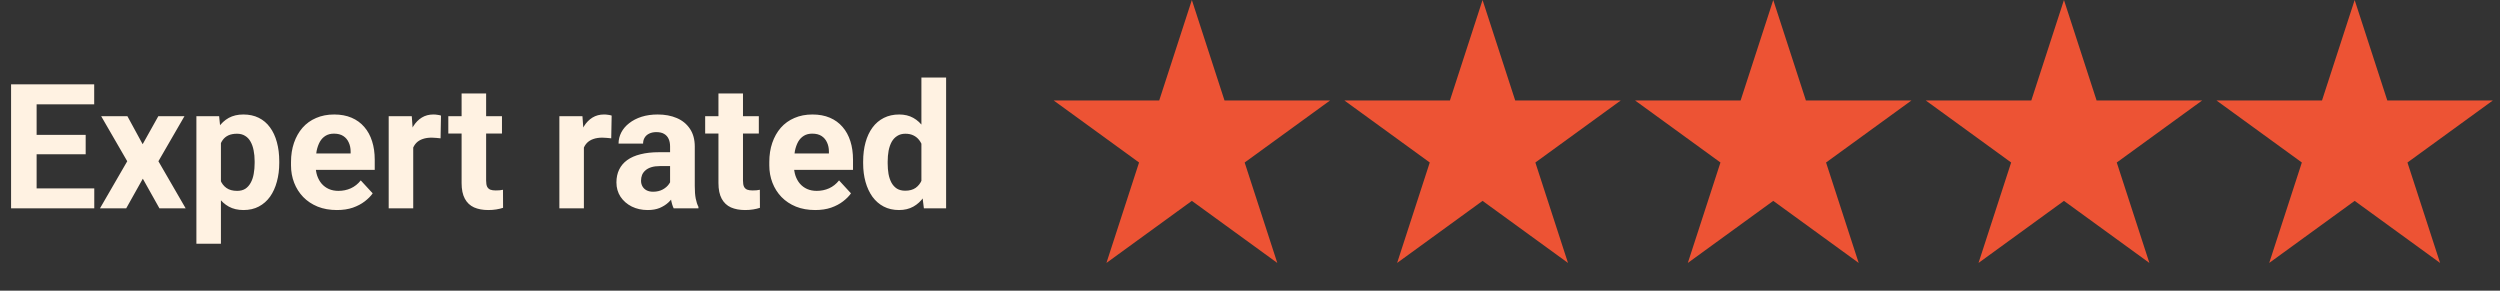 <svg width="258" height="30" viewBox="0 0 258 30" fill="none" xmlns="http://www.w3.org/2000/svg">
<rect x="0" y="0" width="258" height="30" fill="#333333" stroke="none"/>
<path d="M9.729 19.443V21.5H2.918V19.443H9.729ZM3.779 8.703V21.5H1.143V8.703H3.779ZM8.842 13.915V15.919H2.918V13.915H8.842ZM9.721 8.703V10.769H2.918V8.703H9.721ZM13.148 11.99L14.722 14.882L16.339 11.99H19.037L16.348 16.64L19.16 21.5H16.453L14.739 18.441L13.025 21.5H10.318L13.131 16.64L10.441 11.99H13.148ZM22.799 13.818V25.156H20.268V11.99H22.614L22.799 13.818ZM28.819 16.64V16.824C28.819 17.516 28.737 18.157 28.573 18.749C28.415 19.341 28.181 19.856 27.87 20.296C27.56 20.73 27.173 21.069 26.71 21.315C26.253 21.556 25.726 21.676 25.128 21.676C24.548 21.676 24.044 21.559 23.616 21.324C23.189 21.09 22.828 20.762 22.535 20.34C22.248 19.912 22.017 19.417 21.841 18.855C21.665 18.292 21.53 17.689 21.436 17.044V16.561C21.53 15.869 21.665 15.236 21.841 14.662C22.017 14.082 22.248 13.581 22.535 13.159C22.828 12.731 23.186 12.4 23.607 12.166C24.035 11.932 24.536 11.815 25.11 11.815C25.714 11.815 26.244 11.929 26.701 12.157C27.164 12.386 27.551 12.714 27.861 13.142C28.178 13.569 28.415 14.079 28.573 14.671C28.737 15.263 28.819 15.919 28.819 16.64ZM26.279 16.824V16.64C26.279 16.235 26.244 15.863 26.174 15.523C26.109 15.178 26.004 14.876 25.857 14.618C25.717 14.36 25.529 14.161 25.295 14.021C25.066 13.874 24.788 13.801 24.46 13.801C24.114 13.801 23.818 13.856 23.572 13.968C23.332 14.079 23.136 14.24 22.983 14.451C22.831 14.662 22.717 14.914 22.641 15.207C22.564 15.5 22.518 15.831 22.5 16.2V17.422C22.529 17.855 22.611 18.245 22.746 18.591C22.881 18.931 23.089 19.2 23.37 19.399C23.651 19.599 24.02 19.698 24.477 19.698C24.811 19.698 25.093 19.625 25.321 19.479C25.55 19.326 25.734 19.118 25.875 18.855C26.021 18.591 26.124 18.286 26.183 17.94C26.247 17.595 26.279 17.223 26.279 16.824ZM34.77 21.676C34.031 21.676 33.369 21.559 32.783 21.324C32.197 21.084 31.699 20.753 31.289 20.331C30.885 19.909 30.574 19.42 30.357 18.863C30.141 18.301 30.032 17.703 30.032 17.07V16.719C30.032 15.998 30.135 15.339 30.34 14.741C30.545 14.144 30.838 13.625 31.219 13.185C31.605 12.746 32.074 12.409 32.625 12.175C33.176 11.935 33.797 11.815 34.488 11.815C35.162 11.815 35.76 11.926 36.281 12.148C36.803 12.371 37.239 12.688 37.591 13.098C37.948 13.508 38.218 14 38.399 14.574C38.581 15.143 38.672 15.775 38.672 16.473V17.527H31.113V15.84H36.185V15.646C36.185 15.295 36.12 14.981 35.991 14.706C35.868 14.425 35.681 14.202 35.429 14.038C35.177 13.874 34.855 13.792 34.462 13.792C34.128 13.792 33.841 13.865 33.601 14.012C33.36 14.158 33.164 14.363 33.012 14.627C32.865 14.891 32.754 15.201 32.678 15.559C32.607 15.91 32.572 16.297 32.572 16.719V17.07C32.572 17.451 32.625 17.803 32.73 18.125C32.842 18.447 32.997 18.726 33.196 18.96C33.401 19.194 33.648 19.376 33.935 19.505C34.227 19.634 34.559 19.698 34.928 19.698C35.385 19.698 35.81 19.61 36.202 19.435C36.601 19.253 36.943 18.98 37.23 18.617L38.461 19.953C38.262 20.24 37.989 20.516 37.644 20.779C37.304 21.043 36.894 21.26 36.413 21.43C35.933 21.594 35.385 21.676 34.77 21.676ZM42.645 14.065V21.5H40.113V11.99H42.495L42.645 14.065ZM45.51 11.929L45.466 14.275C45.343 14.258 45.193 14.243 45.018 14.231C44.848 14.214 44.692 14.205 44.552 14.205C44.194 14.205 43.884 14.252 43.62 14.346C43.362 14.434 43.145 14.565 42.97 14.741C42.8 14.917 42.671 15.131 42.583 15.383C42.501 15.635 42.454 15.922 42.442 16.244L41.933 16.086C41.933 15.471 41.994 14.905 42.117 14.39C42.24 13.868 42.419 13.414 42.653 13.027C42.894 12.641 43.187 12.342 43.532 12.131C43.878 11.92 44.273 11.815 44.719 11.815C44.859 11.815 45.003 11.826 45.149 11.85C45.296 11.867 45.416 11.894 45.51 11.929ZM51.803 11.99V13.783H46.266V11.99H51.803ZM47.637 9.644H50.168V18.635C50.168 18.91 50.203 19.121 50.273 19.268C50.35 19.414 50.461 19.517 50.607 19.575C50.754 19.628 50.938 19.654 51.161 19.654C51.319 19.654 51.46 19.648 51.583 19.637C51.712 19.619 51.82 19.602 51.908 19.584L51.917 21.447C51.7 21.518 51.466 21.573 51.214 21.614C50.962 21.655 50.684 21.676 50.379 21.676C49.822 21.676 49.336 21.585 48.92 21.403C48.51 21.216 48.193 20.917 47.971 20.507C47.748 20.097 47.637 19.558 47.637 18.89V9.644ZM60.258 14.065V21.5H57.727V11.99H60.108L60.258 14.065ZM63.123 11.929L63.079 14.275C62.956 14.258 62.807 14.243 62.631 14.231C62.461 14.214 62.306 14.205 62.165 14.205C61.808 14.205 61.497 14.252 61.233 14.346C60.976 14.434 60.759 14.565 60.583 14.741C60.413 14.917 60.284 15.131 60.196 15.383C60.114 15.635 60.067 15.922 60.056 16.244L59.546 16.086C59.546 15.471 59.607 14.905 59.73 14.39C59.853 13.868 60.032 13.414 60.267 13.027C60.507 12.641 60.8 12.342 61.145 12.131C61.491 11.92 61.887 11.815 62.332 11.815C62.473 11.815 62.616 11.826 62.763 11.85C62.909 11.867 63.029 11.894 63.123 11.929ZM69.152 19.355V15.119C69.152 14.815 69.103 14.554 69.003 14.337C68.903 14.114 68.748 13.941 68.537 13.818C68.332 13.695 68.065 13.634 67.737 13.634C67.456 13.634 67.213 13.684 67.008 13.783C66.803 13.877 66.644 14.015 66.533 14.196C66.422 14.372 66.366 14.58 66.366 14.82H63.835C63.835 14.416 63.929 14.032 64.116 13.669C64.304 13.306 64.576 12.986 64.934 12.711C65.291 12.43 65.716 12.21 66.208 12.052C66.706 11.894 67.263 11.815 67.878 11.815C68.616 11.815 69.272 11.938 69.847 12.184C70.421 12.43 70.872 12.799 71.2 13.291C71.534 13.783 71.701 14.398 71.701 15.137V19.206C71.701 19.727 71.733 20.155 71.798 20.489C71.862 20.817 71.956 21.105 72.079 21.351V21.5H69.522C69.398 21.242 69.305 20.92 69.24 20.533C69.182 20.141 69.152 19.748 69.152 19.355ZM69.486 15.708L69.504 17.141H68.089C67.755 17.141 67.465 17.179 67.219 17.255C66.973 17.331 66.77 17.439 66.612 17.58C66.454 17.715 66.337 17.873 66.261 18.055C66.19 18.236 66.155 18.436 66.155 18.652C66.155 18.869 66.205 19.065 66.305 19.241C66.404 19.411 66.548 19.546 66.735 19.645C66.923 19.739 67.143 19.786 67.394 19.786C67.775 19.786 68.106 19.71 68.388 19.558C68.669 19.405 68.886 19.218 69.038 18.995C69.196 18.773 69.278 18.561 69.284 18.362L69.952 19.435C69.858 19.675 69.73 19.924 69.565 20.182C69.407 20.439 69.205 20.683 68.959 20.911C68.713 21.134 68.417 21.318 68.071 21.465C67.726 21.605 67.315 21.676 66.841 21.676C66.237 21.676 65.689 21.556 65.197 21.315C64.711 21.069 64.324 20.732 64.037 20.305C63.756 19.871 63.615 19.379 63.615 18.828C63.615 18.33 63.709 17.888 63.897 17.501C64.084 17.114 64.359 16.789 64.723 16.525C65.092 16.256 65.552 16.054 66.103 15.919C66.653 15.778 67.292 15.708 68.019 15.708H69.486ZM78.311 11.99V13.783H72.773V11.99H78.311ZM74.144 9.644H76.676V18.635C76.676 18.91 76.711 19.121 76.781 19.268C76.857 19.414 76.969 19.517 77.115 19.575C77.262 19.628 77.446 19.654 77.669 19.654C77.827 19.654 77.968 19.648 78.091 19.637C78.22 19.619 78.328 19.602 78.416 19.584L78.425 21.447C78.208 21.518 77.974 21.573 77.722 21.614C77.47 21.655 77.191 21.676 76.887 21.676C76.33 21.676 75.844 21.585 75.428 21.403C75.018 21.216 74.701 20.917 74.478 20.507C74.256 20.097 74.144 19.558 74.144 18.89V9.644ZM84.129 21.676C83.391 21.676 82.728 21.559 82.143 21.324C81.557 21.084 81.059 20.753 80.648 20.331C80.244 19.909 79.934 19.42 79.717 18.863C79.5 18.301 79.392 17.703 79.392 17.07V16.719C79.392 15.998 79.494 15.339 79.699 14.741C79.904 14.144 80.197 13.625 80.578 13.185C80.965 12.746 81.434 12.409 81.984 12.175C82.535 11.935 83.156 11.815 83.848 11.815C84.522 11.815 85.119 11.926 85.641 12.148C86.162 12.371 86.599 12.688 86.95 13.098C87.308 13.508 87.577 14 87.759 14.574C87.94 15.143 88.031 15.775 88.031 16.473V17.527H80.473V15.84H85.544V15.646C85.544 15.295 85.48 14.981 85.351 14.706C85.228 14.425 85.04 14.202 84.788 14.038C84.536 13.874 84.214 13.792 83.821 13.792C83.487 13.792 83.2 13.865 82.96 14.012C82.72 14.158 82.523 14.363 82.371 14.627C82.225 14.891 82.113 15.201 82.037 15.559C81.967 15.91 81.932 16.297 81.932 16.719V17.07C81.932 17.451 81.984 17.803 82.09 18.125C82.201 18.447 82.356 18.726 82.556 18.96C82.761 19.194 83.007 19.376 83.294 19.505C83.587 19.634 83.918 19.698 84.287 19.698C84.744 19.698 85.169 19.61 85.561 19.435C85.96 19.253 86.303 18.98 86.59 18.617L87.82 19.953C87.621 20.24 87.349 20.516 87.003 20.779C86.663 21.043 86.253 21.26 85.772 21.43C85.292 21.594 84.744 21.676 84.129 21.676ZM95.089 19.426V8H97.638V21.5H95.344L95.089 19.426ZM89.077 16.859V16.675C89.077 15.948 89.159 15.289 89.323 14.697C89.487 14.1 89.728 13.587 90.044 13.159C90.36 12.731 90.75 12.4 91.213 12.166C91.676 11.932 92.203 11.815 92.795 11.815C93.352 11.815 93.838 11.932 94.254 12.166C94.676 12.4 95.033 12.734 95.326 13.168C95.625 13.596 95.865 14.102 96.047 14.688C96.228 15.269 96.36 15.904 96.442 16.596V17C96.36 17.662 96.228 18.277 96.047 18.846C95.865 19.414 95.625 19.912 95.326 20.34C95.033 20.762 94.676 21.09 94.254 21.324C93.832 21.559 93.34 21.676 92.777 21.676C92.186 21.676 91.658 21.556 91.195 21.315C90.738 21.075 90.352 20.738 90.035 20.305C89.725 19.871 89.487 19.361 89.323 18.775C89.159 18.189 89.077 17.551 89.077 16.859ZM91.608 16.675V16.859C91.608 17.252 91.638 17.618 91.696 17.958C91.761 18.298 91.863 18.6 92.004 18.863C92.15 19.121 92.338 19.323 92.566 19.47C92.801 19.61 93.085 19.681 93.419 19.681C93.853 19.681 94.21 19.584 94.491 19.391C94.772 19.191 94.986 18.919 95.133 18.573C95.285 18.227 95.373 17.829 95.397 17.378V16.227C95.379 15.857 95.326 15.526 95.238 15.233C95.156 14.935 95.033 14.68 94.869 14.469C94.711 14.258 94.512 14.094 94.272 13.977C94.037 13.859 93.759 13.801 93.436 13.801C93.108 13.801 92.827 13.877 92.593 14.029C92.358 14.176 92.168 14.378 92.022 14.636C91.881 14.894 91.775 15.198 91.705 15.55C91.641 15.896 91.608 16.27 91.608 16.675Z" fill="#FFF2E2"/>
<path d="M123 0L126.368 10.365H137.266L128.449 16.77L131.817 27.135L123 20.73L114.183 27.135L117.551 16.77L108.734 10.365H119.632L123 0Z" fill="#ED5334"/>
<path d="M153 0L156.368 10.365H167.266L158.449 16.77L161.817 27.135L153 20.73L144.183 27.135L147.551 16.77L138.734 10.365H149.632L153 0Z" fill="#ED5334"/>
<path d="M183 0L186.368 10.365H197.266L188.449 16.77L191.817 27.135L183 20.73L174.183 27.135L177.551 16.77L168.734 10.365H179.632L183 0Z" fill="#ED5334"/>
<path d="M213 0L216.368 10.365H227.266L218.449 16.77L221.817 27.135L213 20.73L204.183 27.135L207.551 16.77L198.734 10.365H209.632L213 0Z" fill="#ED5334"/>
<path d="M243 0L246.368 10.365H257.266L248.449 16.77L251.817 27.135L243 20.73L234.183 27.135L237.551 16.77L228.734 10.365H239.632L243 0Z" fill="#ED5334"/>
</svg>
